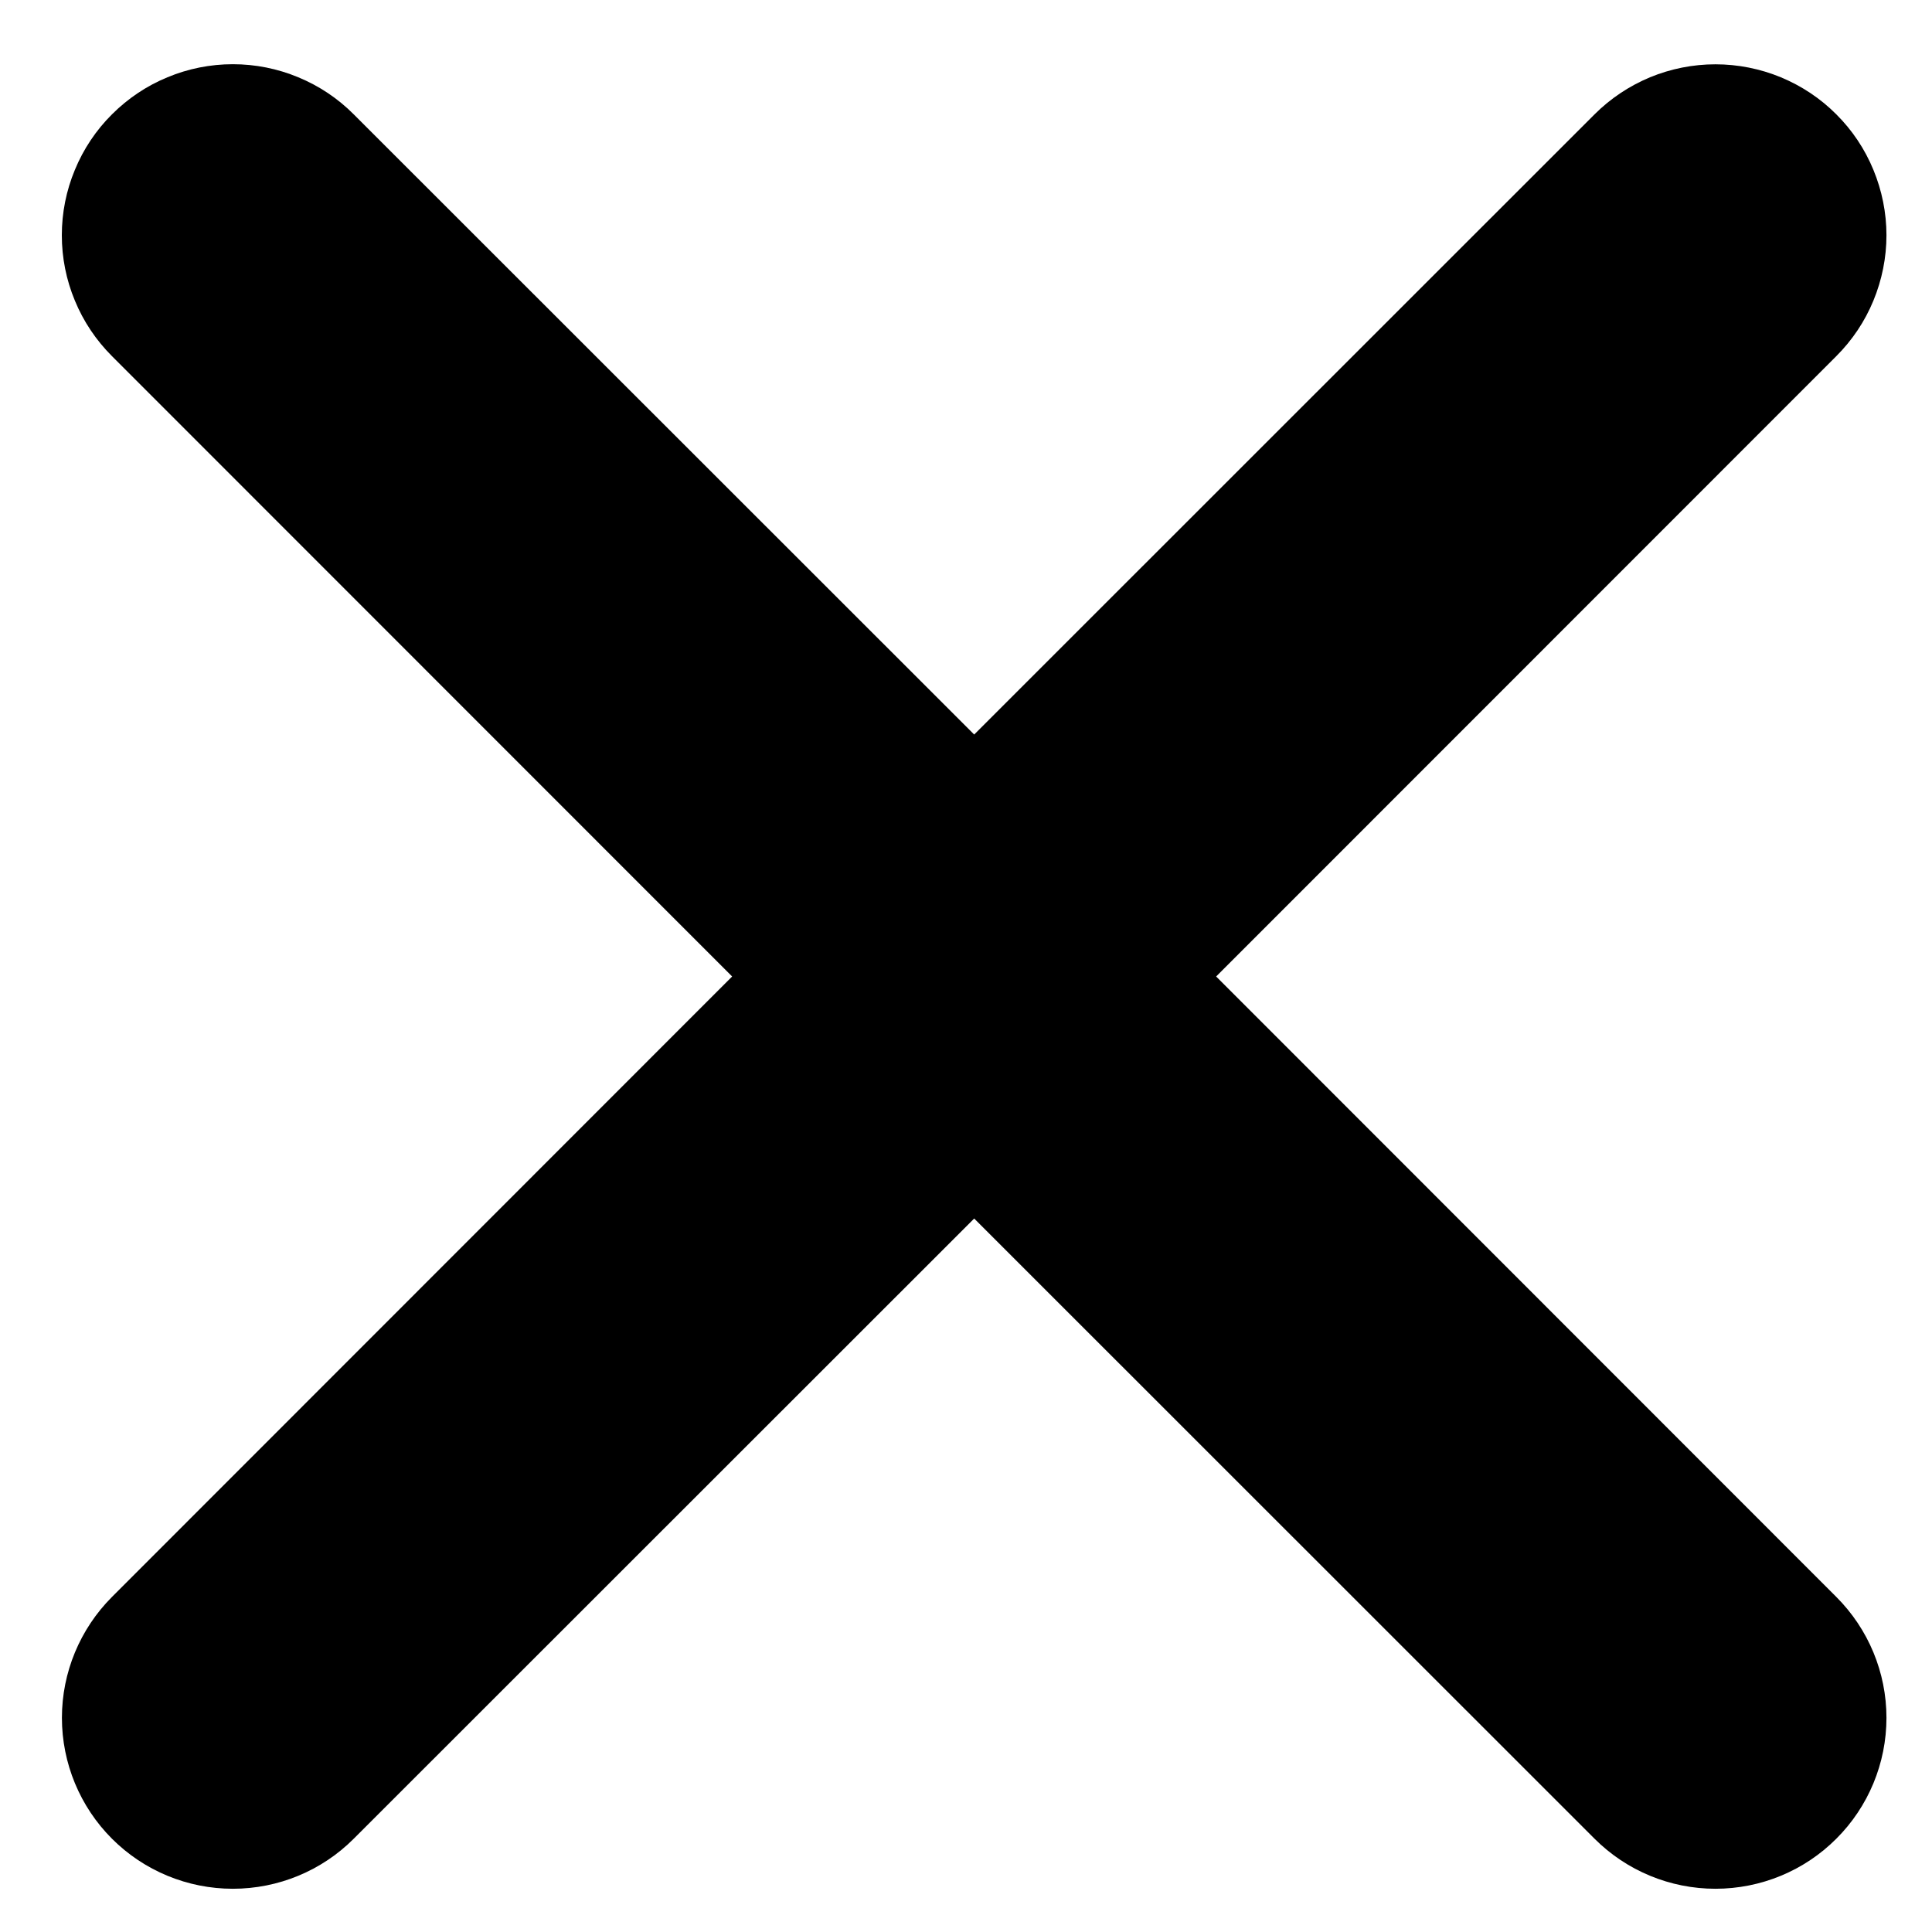 <svg width="21" height="21" viewBox="0 0 21 21" fill="none" xmlns="http://www.w3.org/2000/svg">
<path d="M1.217 1.243C1.39 1.07 1.594 0.933 1.82 0.84C2.045 0.746 2.287 0.698 2.531 0.698C2.775 0.698 3.017 0.746 3.242 0.84C3.468 0.933 3.673 1.07 3.845 1.243L10.589 7.984L17.332 1.243C17.505 1.07 17.71 0.934 17.935 0.84C18.161 0.747 18.402 0.699 18.646 0.699C18.89 0.699 19.132 0.747 19.357 0.84C19.583 0.934 19.788 1.07 19.96 1.243C20.133 1.415 20.27 1.62 20.363 1.846C20.456 2.071 20.505 2.313 20.505 2.557C20.505 2.801 20.456 3.043 20.363 3.268C20.27 3.494 20.133 3.698 19.96 3.871L13.219 10.614L19.96 17.358C20.309 17.707 20.505 18.179 20.505 18.672C20.505 19.165 20.309 19.638 19.96 19.986C19.612 20.335 19.139 20.53 18.646 20.53C18.154 20.53 17.681 20.335 17.332 19.986L10.589 13.245L3.845 19.986C3.497 20.335 3.024 20.53 2.531 20.53C2.038 20.53 1.566 20.335 1.217 19.986C0.869 19.638 0.673 19.165 0.673 18.672C0.673 18.179 0.869 17.707 1.217 17.358L7.958 10.614L1.217 3.871C1.044 3.698 0.907 3.494 0.814 3.268C0.72 3.043 0.672 2.801 0.672 2.557C0.672 2.313 0.72 2.071 0.814 1.846C0.907 1.62 1.044 1.415 1.217 1.243Z" fill="black"/>
</svg>
